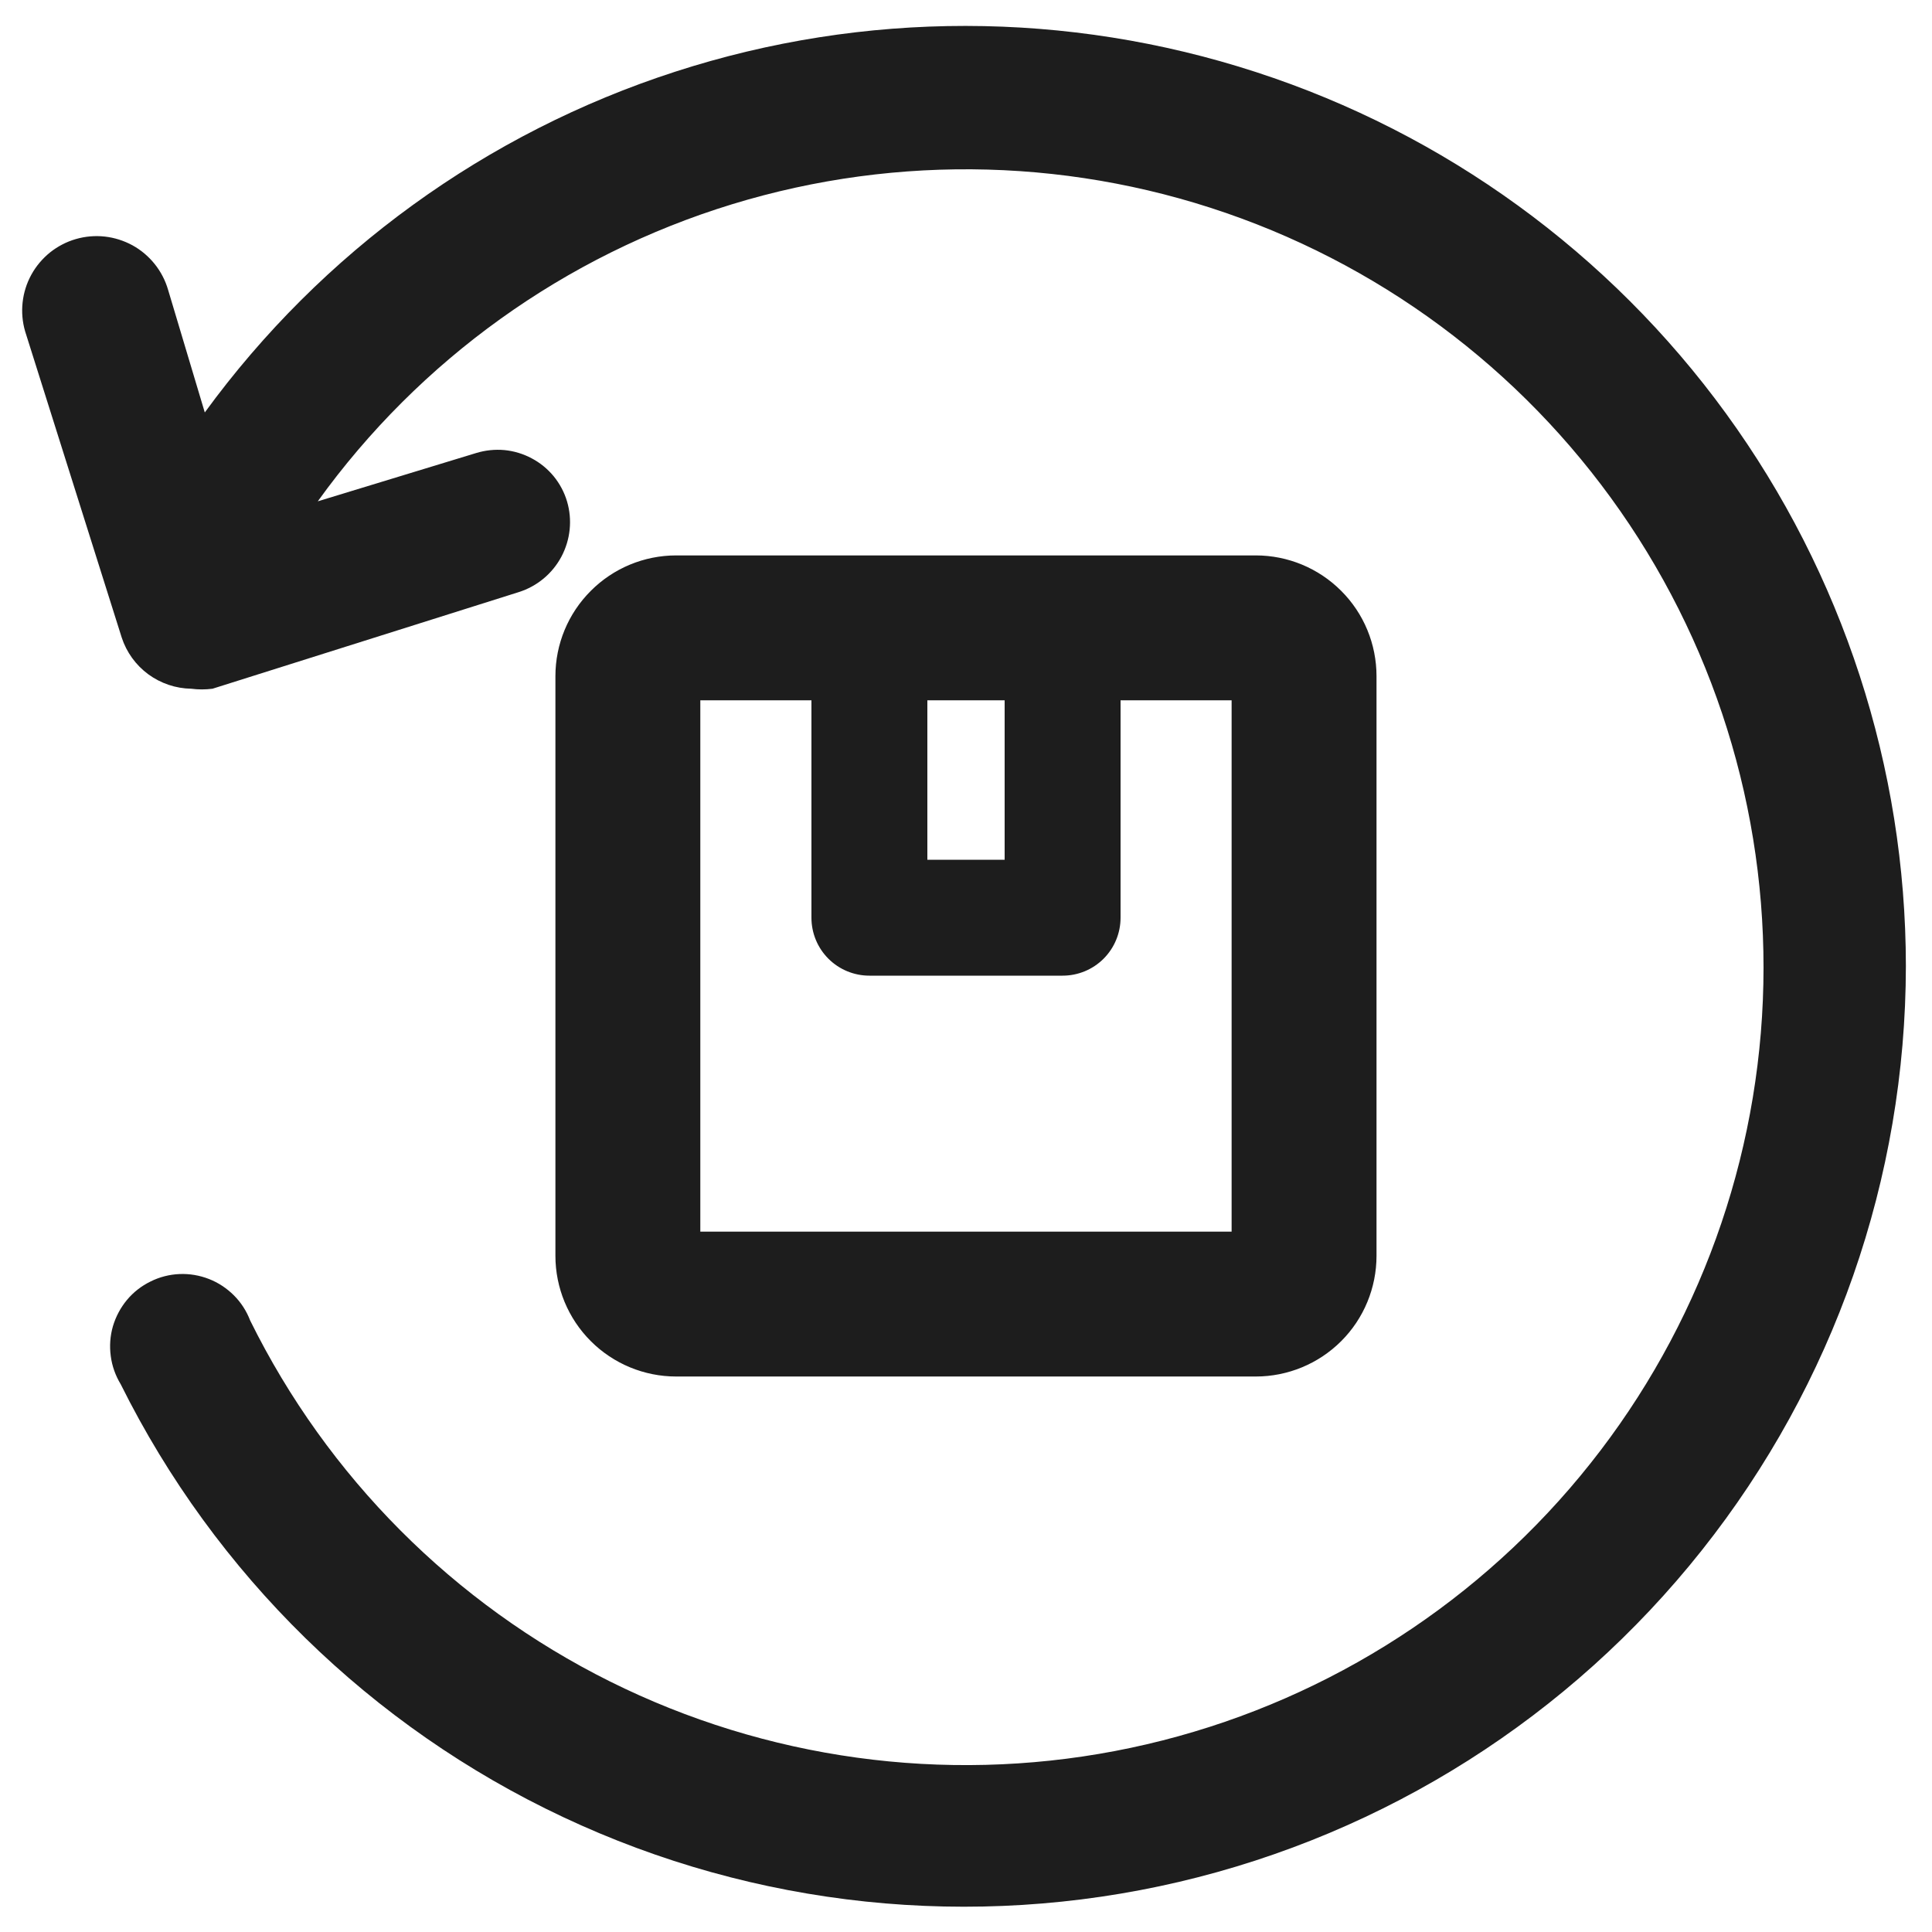 <svg width="27" height="27" viewBox="0 0 27 27" fill="none" xmlns="http://www.w3.org/2000/svg">
<g clip-path="url(#clip0_26_581)">
<path d="M26.635 13.5C26.632 16.466 25.627 19.344 23.782 21.667C21.938 23.991 19.364 25.623 16.476 26.3C13.588 26.976 10.556 26.658 7.872 25.395C5.187 24.133 3.008 22.001 1.687 19.345C1.614 19.225 1.566 19.091 1.548 18.952C1.529 18.812 1.539 18.67 1.578 18.535C1.618 18.4 1.685 18.274 1.775 18.166C1.865 18.058 1.977 17.971 2.104 17.909C2.23 17.846 2.368 17.811 2.508 17.805C2.649 17.799 2.789 17.823 2.92 17.874C3.051 17.925 3.17 18.004 3.27 18.104C3.369 18.203 3.446 18.323 3.496 18.454C4.576 20.64 6.342 22.412 8.525 23.499C10.707 24.585 13.186 24.927 15.581 24.471C17.976 24.015 20.155 22.786 21.785 20.974C23.416 19.161 24.407 16.864 24.608 14.434C24.808 12.004 24.207 9.576 22.896 7.52C21.585 5.465 19.636 3.895 17.349 3.053C15.061 2.21 12.56 2.141 10.229 2.855C7.898 3.569 5.865 5.027 4.441 7.006L6.655 6.331C6.783 6.292 6.917 6.278 7.05 6.29C7.183 6.303 7.312 6.342 7.43 6.405C7.548 6.467 7.653 6.553 7.738 6.656C7.822 6.759 7.886 6.878 7.924 7.006C8.001 7.264 7.972 7.541 7.846 7.779C7.72 8.016 7.506 8.194 7.249 8.275L2.97 9.625C2.871 9.638 2.771 9.638 2.673 9.625C2.457 9.622 2.247 9.551 2.072 9.423C1.898 9.295 1.768 9.115 1.701 8.91L0.351 4.63C0.313 4.499 0.301 4.362 0.316 4.226C0.331 4.09 0.372 3.959 0.438 3.839C0.504 3.719 0.593 3.614 0.699 3.528C0.806 3.443 0.928 3.379 1.06 3.341C1.191 3.303 1.328 3.291 1.464 3.306C1.6 3.321 1.731 3.363 1.851 3.428C1.971 3.494 2.076 3.583 2.162 3.69C2.247 3.796 2.311 3.919 2.349 4.05L2.862 5.764C4.496 3.523 6.797 1.856 9.436 1.002C12.075 0.147 14.917 0.149 17.555 1.008C20.193 1.866 22.491 3.536 24.122 5.78C25.753 8.024 26.633 10.726 26.635 13.5ZM9.45 19.237C9.002 19.237 8.573 19.059 8.257 18.743C7.94 18.427 7.762 17.997 7.762 17.55V9.45C7.762 9.002 7.94 8.573 8.257 8.257C8.573 7.94 9.002 7.762 9.45 7.762H17.55C17.997 7.762 18.427 7.94 18.743 8.257C19.06 8.573 19.237 9.002 19.237 9.45V17.55C19.237 17.997 19.06 18.427 18.743 18.743C18.427 19.059 17.997 19.237 17.55 19.237H9.45ZM12.96 12.015H14.04V9.787H12.96V12.015ZM9.787 17.212H17.212V9.787H15.66V12.825C15.66 13.04 15.575 13.246 15.423 13.398C15.271 13.55 15.065 13.635 14.85 13.635H12.15C11.935 13.635 11.729 13.55 11.577 13.398C11.425 13.246 11.34 13.04 11.34 12.825V9.787H9.787V17.212Z" fill="#1D1D1D"/>
</g>
<defs>
<clipPath id="clip0_26_581">
<rect width="27" height="27" fill="white"/>
</clipPath>
</defs>
</svg>
